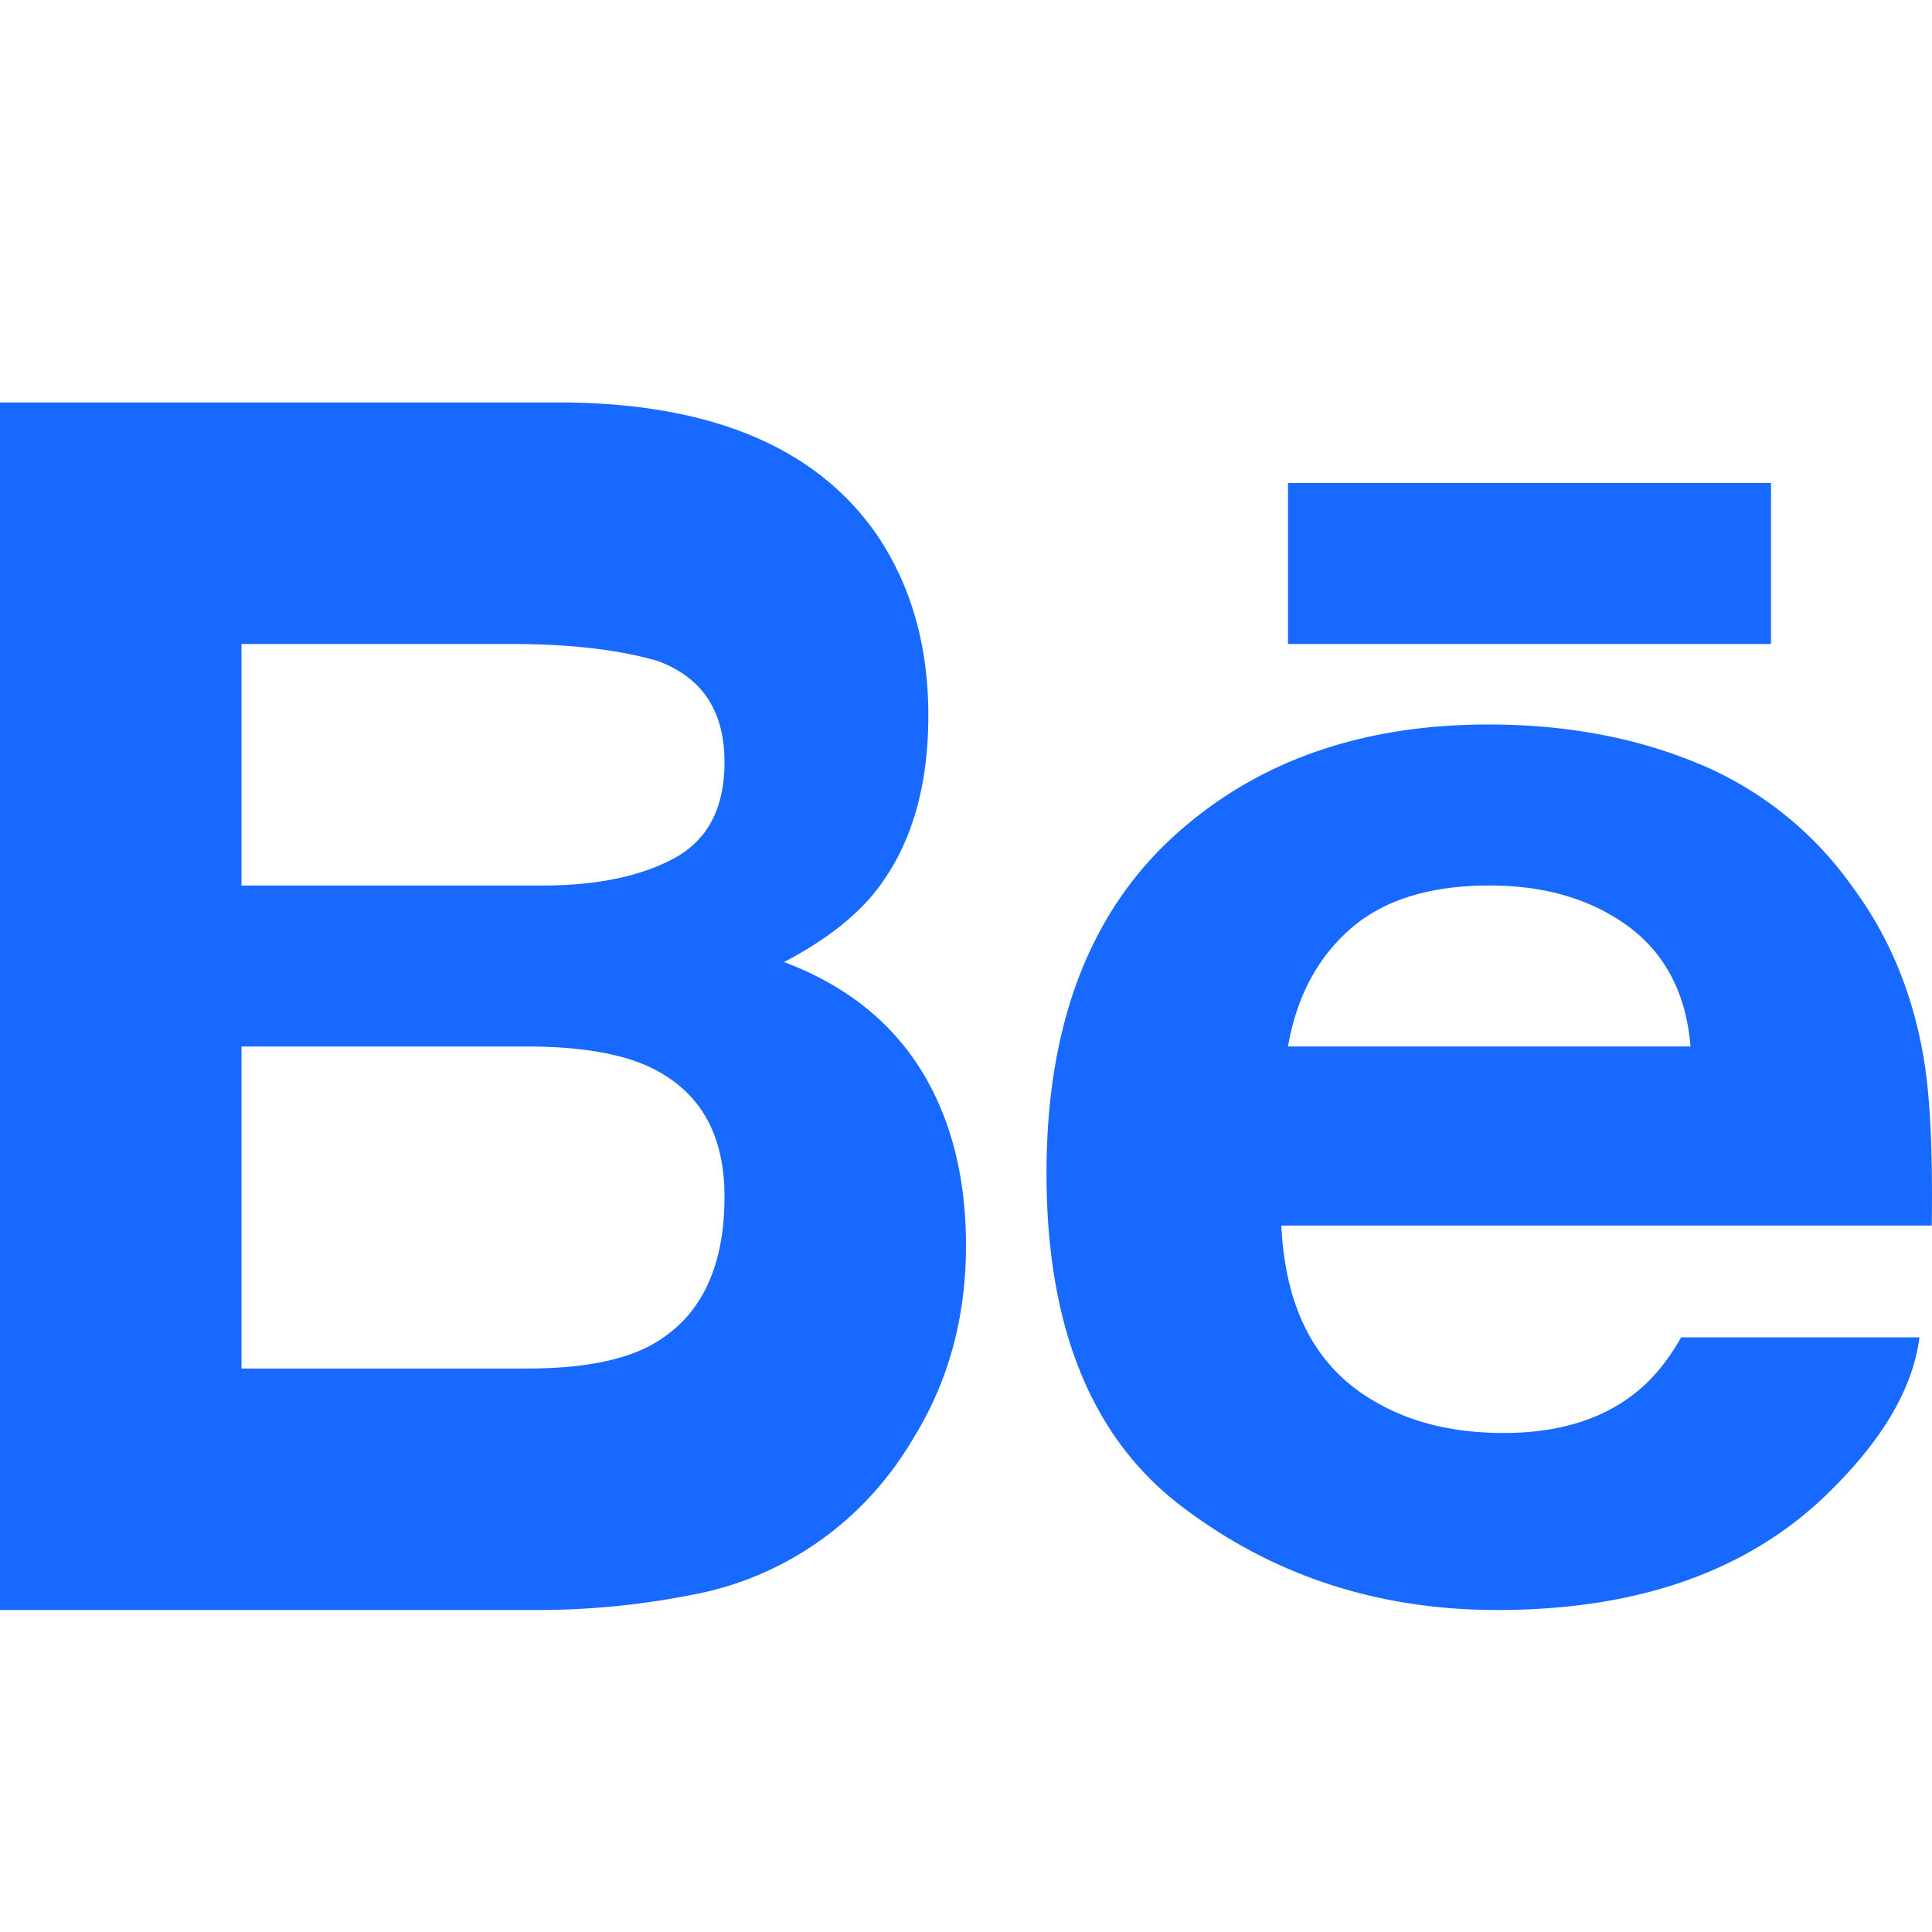 <?xml version="1.0" standalone="no"?><!DOCTYPE svg PUBLIC "-//W3C//DTD SVG 1.1//EN" "http://www.w3.org/Graphics/SVG/1.1/DTD/svg11.dtd"><svg t="1720535138683" class="icon" viewBox="0 0 1024 1024" version="1.1" xmlns="http://www.w3.org/2000/svg" p-id="1484" xmlns:xlink="http://www.w3.org/1999/xlink" width="200" height="200"><path d="M682.667 341.333h256V256h-256v85.333z m33.024 151.04c-17.493 15.317-28.501 36.096-33.024 62.293h213.333c-2.261-27.989-13.355-49.109-32.939-63.659-19.883-14.507-44.288-21.675-73.515-21.675-31.659 0-56.405 7.68-73.856 23.04zM900.267 404.736a188.245 188.245 0 0 1 81.664 65.451c19.541 26.325 32.085 56.832 37.803 91.52 3.371 20.267 4.693 49.621 4.139 87.851h-344.747c2.133 44.331 18.432 75.477 49.579 93.269 18.859 11.093 41.557 16.683 68.267 16.683 28.032 0 50.987-6.741 68.565-20.267 9.685-7.339 18.219-17.493 25.515-30.421h126.293c-3.328 26.155-18.645 52.907-45.824 79.957C929.152 831.829 869.803 853.333 793.515 853.333c-62.976 0-118.571-18.091-166.571-54.443-48.299-36.267-72.277-95.36-72.277-177.067 0-76.715 21.76-135.509 65.152-176.469C663.339 404.565 719.659 384 788.907 384c41.216 0 78.293 6.955 111.317 20.779zM128 554.667v170.667h151.637c27.093 0 48.256-3.755 63.317-11.264 27.392-13.995 41.045-40.533 41.045-79.872 0-33.365-13.227-56.192-39.765-68.693-14.848-6.955-35.712-10.581-62.464-10.837H128z m0-213.333v128h159.787c28.459 0 51.627-4.821 69.547-14.421C375.04 445.312 384 428.373 384 404.053c0-27.136-11.733-44.928-35.243-53.675C328.363 344.405 302.464 341.333 271.019 341.333H128z m335.403-59.819c19.072 27.221 28.629 59.733 28.629 97.707 0 39.04-9.557 70.485-28.843 94.293-10.837 13.227-26.667 25.429-47.659 36.395 31.872 11.947 55.851 30.72 72.192 56.491 16.128 25.685 24.277 57.003 24.277 93.781 0 37.931-9.259 71.979-27.861 102.059-11.733 19.925-26.453 36.693-44.16 50.347a169.941 169.941 0 0 1-70.528 32.171A422.784 422.784 0 0 1 281.259 853.333H0V213.333h301.653c76.117 1.152 130.005 23.893 161.749 68.181z" fill="#1769FF" p-id="1485"></path></svg>